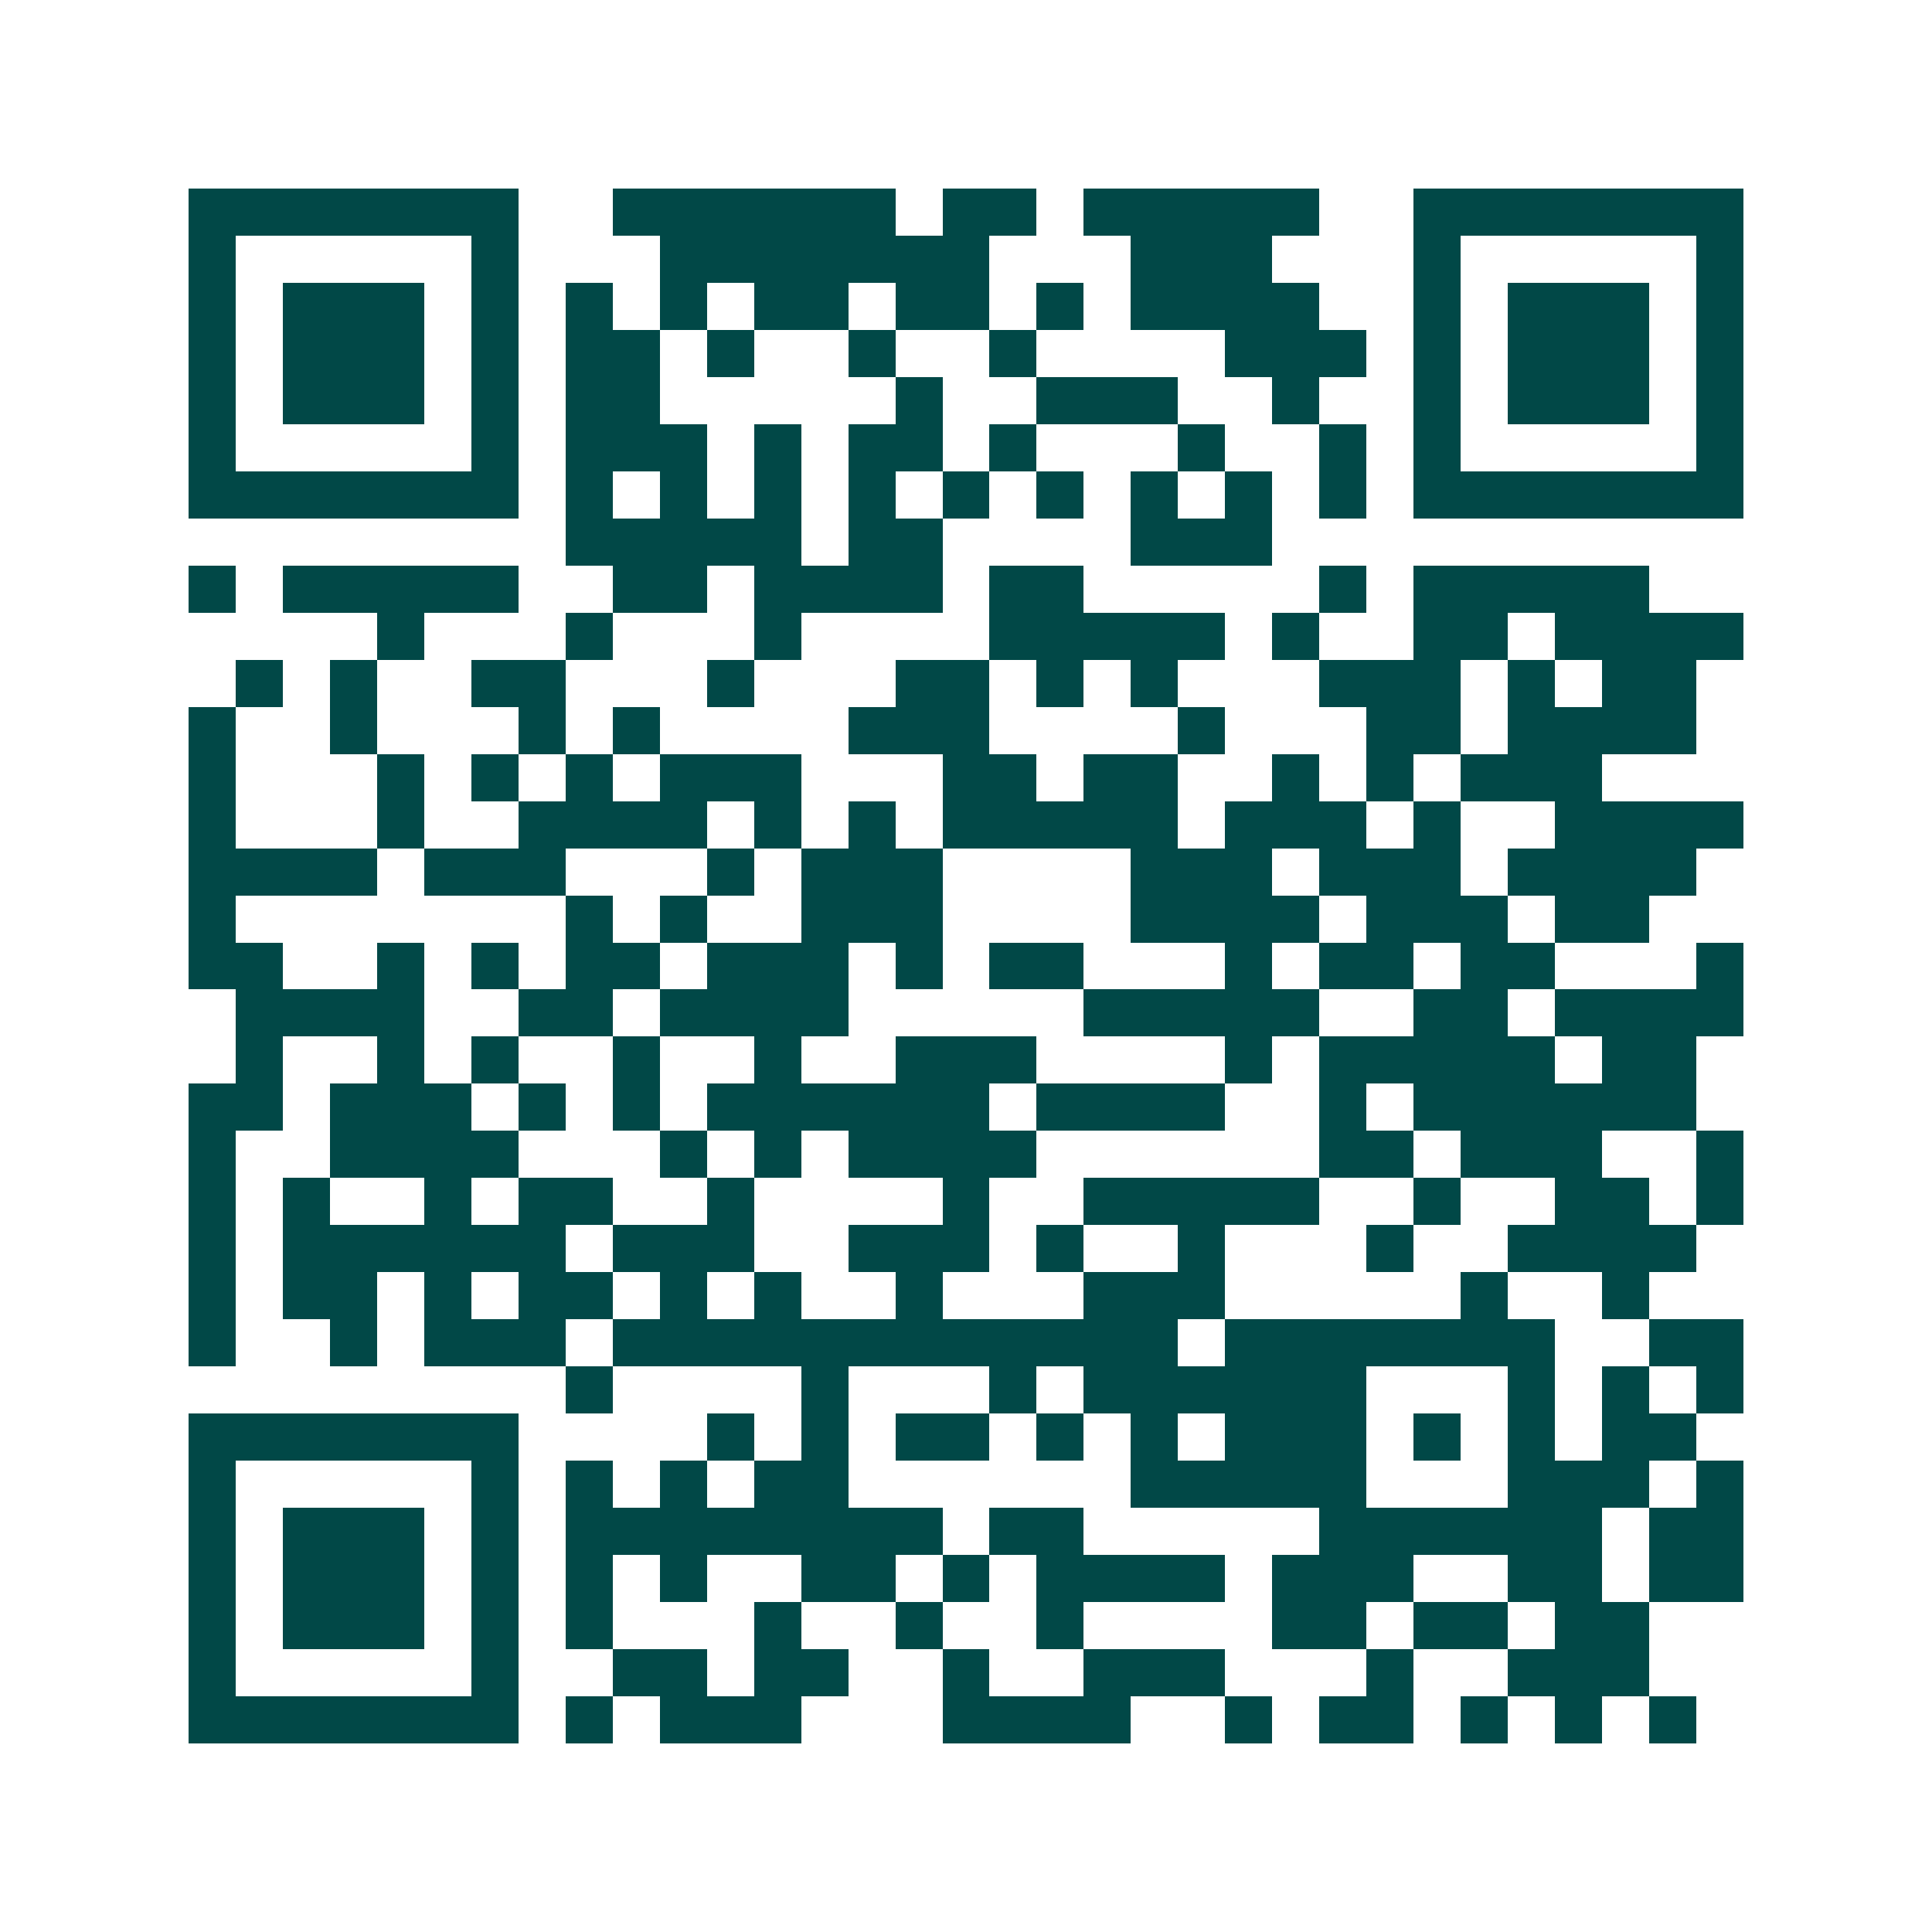 <svg xmlns="http://www.w3.org/2000/svg" width="200" height="200" viewBox="0 0 41 41" shape-rendering="crispEdges"><path fill="#ffffff" d="M0 0h41v41H0z"/><path stroke="#014847" d="M4 4.5h7m2 0h6m1 0h2m1 0h5m2 0h7M4 5.5h1m5 0h1m3 0h7m3 0h3m3 0h1m5 0h1M4 6.5h1m1 0h3m1 0h1m1 0h1m1 0h1m1 0h2m1 0h2m1 0h1m1 0h4m2 0h1m1 0h3m1 0h1M4 7.5h1m1 0h3m1 0h1m1 0h2m1 0h1m2 0h1m2 0h1m4 0h3m1 0h1m1 0h3m1 0h1M4 8.5h1m1 0h3m1 0h1m1 0h2m5 0h1m2 0h3m2 0h1m2 0h1m1 0h3m1 0h1M4 9.5h1m5 0h1m1 0h3m1 0h1m1 0h2m1 0h1m3 0h1m2 0h1m1 0h1m5 0h1M4 10.5h7m1 0h1m1 0h1m1 0h1m1 0h1m1 0h1m1 0h1m1 0h1m1 0h1m1 0h1m1 0h7M12 11.5h5m1 0h2m4 0h3M4 12.5h1m1 0h5m2 0h2m1 0h4m1 0h2m5 0h1m1 0h5M8 13.5h1m3 0h1m3 0h1m4 0h5m1 0h1m2 0h2m1 0h4M5 14.5h1m1 0h1m2 0h2m3 0h1m3 0h2m1 0h1m1 0h1m3 0h3m1 0h1m1 0h2M4 15.5h1m2 0h1m3 0h1m1 0h1m4 0h3m4 0h1m3 0h2m1 0h4M4 16.5h1m3 0h1m1 0h1m1 0h1m1 0h3m3 0h2m1 0h2m2 0h1m1 0h1m1 0h3M4 17.5h1m3 0h1m2 0h4m1 0h1m1 0h1m1 0h5m1 0h3m1 0h1m2 0h4M4 18.5h4m1 0h3m3 0h1m1 0h3m4 0h3m1 0h3m1 0h4M4 19.5h1m7 0h1m1 0h1m2 0h3m4 0h4m1 0h3m1 0h2M4 20.5h2m2 0h1m1 0h1m1 0h2m1 0h3m1 0h1m1 0h2m3 0h1m1 0h2m1 0h2m3 0h1M5 21.5h4m2 0h2m1 0h4m5 0h5m2 0h2m1 0h4M5 22.5h1m2 0h1m1 0h1m2 0h1m2 0h1m2 0h3m4 0h1m1 0h5m1 0h2M4 23.5h2m1 0h3m1 0h1m1 0h1m1 0h6m1 0h4m2 0h1m1 0h6M4 24.5h1m2 0h4m3 0h1m1 0h1m1 0h4m6 0h2m1 0h3m2 0h1M4 25.5h1m1 0h1m2 0h1m1 0h2m2 0h1m4 0h1m2 0h5m2 0h1m2 0h2m1 0h1M4 26.5h1m1 0h6m1 0h3m2 0h3m1 0h1m2 0h1m3 0h1m2 0h4M4 27.5h1m1 0h2m1 0h1m1 0h2m1 0h1m1 0h1m2 0h1m3 0h3m5 0h1m2 0h1M4 28.5h1m2 0h1m1 0h3m1 0h12m1 0h7m2 0h2M12 29.5h1m4 0h1m3 0h1m1 0h6m3 0h1m1 0h1m1 0h1M4 30.5h7m4 0h1m1 0h1m1 0h2m1 0h1m1 0h1m1 0h3m1 0h1m1 0h1m1 0h2M4 31.5h1m5 0h1m1 0h1m1 0h1m1 0h2m6 0h5m3 0h3m1 0h1M4 32.5h1m1 0h3m1 0h1m1 0h8m1 0h2m5 0h6m1 0h2M4 33.5h1m1 0h3m1 0h1m1 0h1m1 0h1m2 0h2m1 0h1m1 0h4m1 0h3m2 0h2m1 0h2M4 34.5h1m1 0h3m1 0h1m1 0h1m3 0h1m2 0h1m2 0h1m4 0h2m1 0h2m1 0h2M4 35.5h1m5 0h1m2 0h2m1 0h2m2 0h1m2 0h3m3 0h1m2 0h3M4 36.5h7m1 0h1m1 0h3m3 0h4m2 0h1m1 0h2m1 0h1m1 0h1m1 0h1"/></svg>

